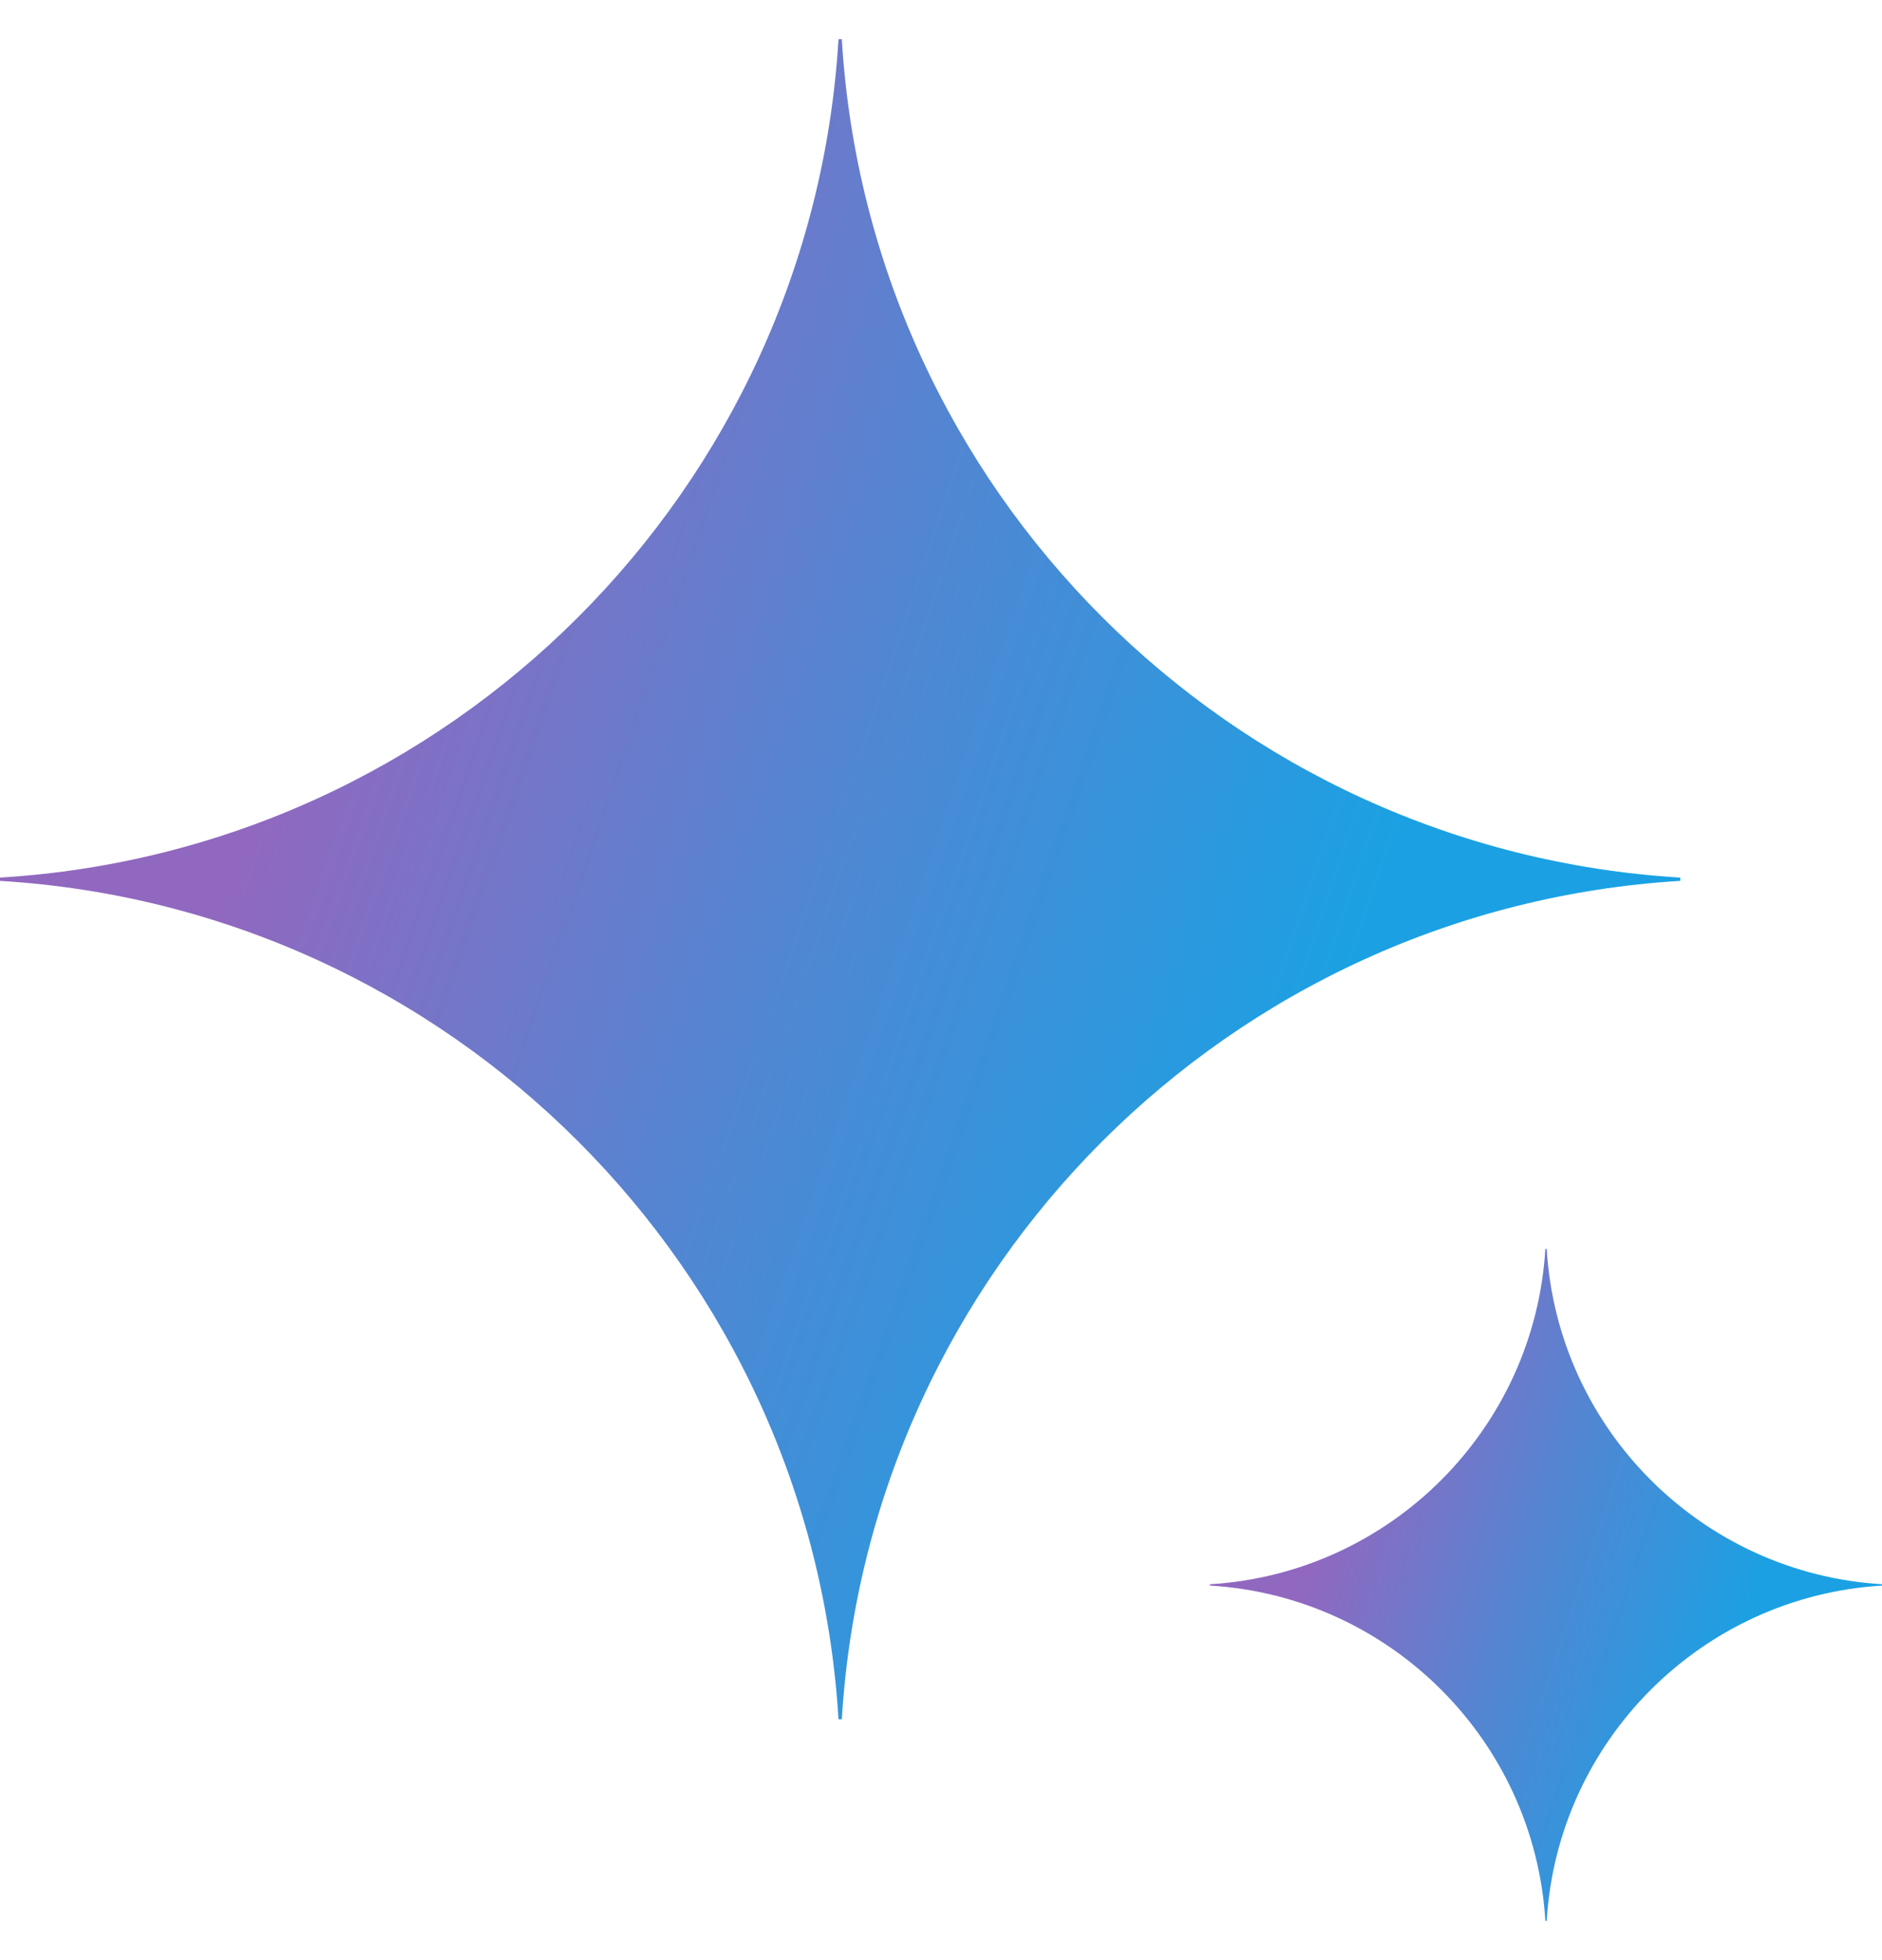 <svg width="24" height="25" viewBox="0 0 24 25" fill="none" xmlns="http://www.w3.org/2000/svg">
<g clip-path="url(#clip0_2856_18445)">
<path d="M21.428 11.235C15.681 11.582 11.082 16.181 10.735 21.929H10.693C10.347 16.181 5.747 11.582 0 11.235V11.193C5.747 10.847 10.347 6.247 10.693 0.5H10.735C11.082 6.247 15.681 10.847 21.428 11.193V11.235Z" fill="url(#paint0_radial_2856_18445)"/>
<path d="M24.001 20.223C21.702 20.361 19.862 22.201 19.724 24.5H19.707C19.568 22.201 17.729 20.361 15.43 20.223V20.206C17.729 20.067 19.568 18.228 19.707 15.929H19.724C19.862 18.228 21.702 20.067 24.001 20.206V20.223Z" fill="url(#paint1_radial_2856_18445)"/>
</g>
<defs>
<radialGradient id="paint0_radial_2856_18445" cx="0" cy="0" r="1" gradientUnits="userSpaceOnUse" gradientTransform="translate(2.127 9.209) rotate(18.683) scale(22.808 182.707)">
<stop offset="0.067" stop-color="#9168C0"/>
<stop offset="0.343" stop-color="#5684D1"/>
<stop offset="0.672" stop-color="#1BA1E3"/>
</radialGradient>
<radialGradient id="paint1_radial_2856_18445" cx="0" cy="0" r="1" gradientUnits="userSpaceOnUse" gradientTransform="translate(16.28 19.412) rotate(18.683) scale(9.123 73.083)">
<stop offset="0.067" stop-color="#9168C0"/>
<stop offset="0.343" stop-color="#5684D1"/>
<stop offset="0.672" stop-color="#1BA1E3"/>
</radialGradient>
<clipPath id="clip0_2856_18445">
<rect width="24" height="24" fill="white" transform="translate(0 0.5)"/>
</clipPath>
</defs>
</svg>
